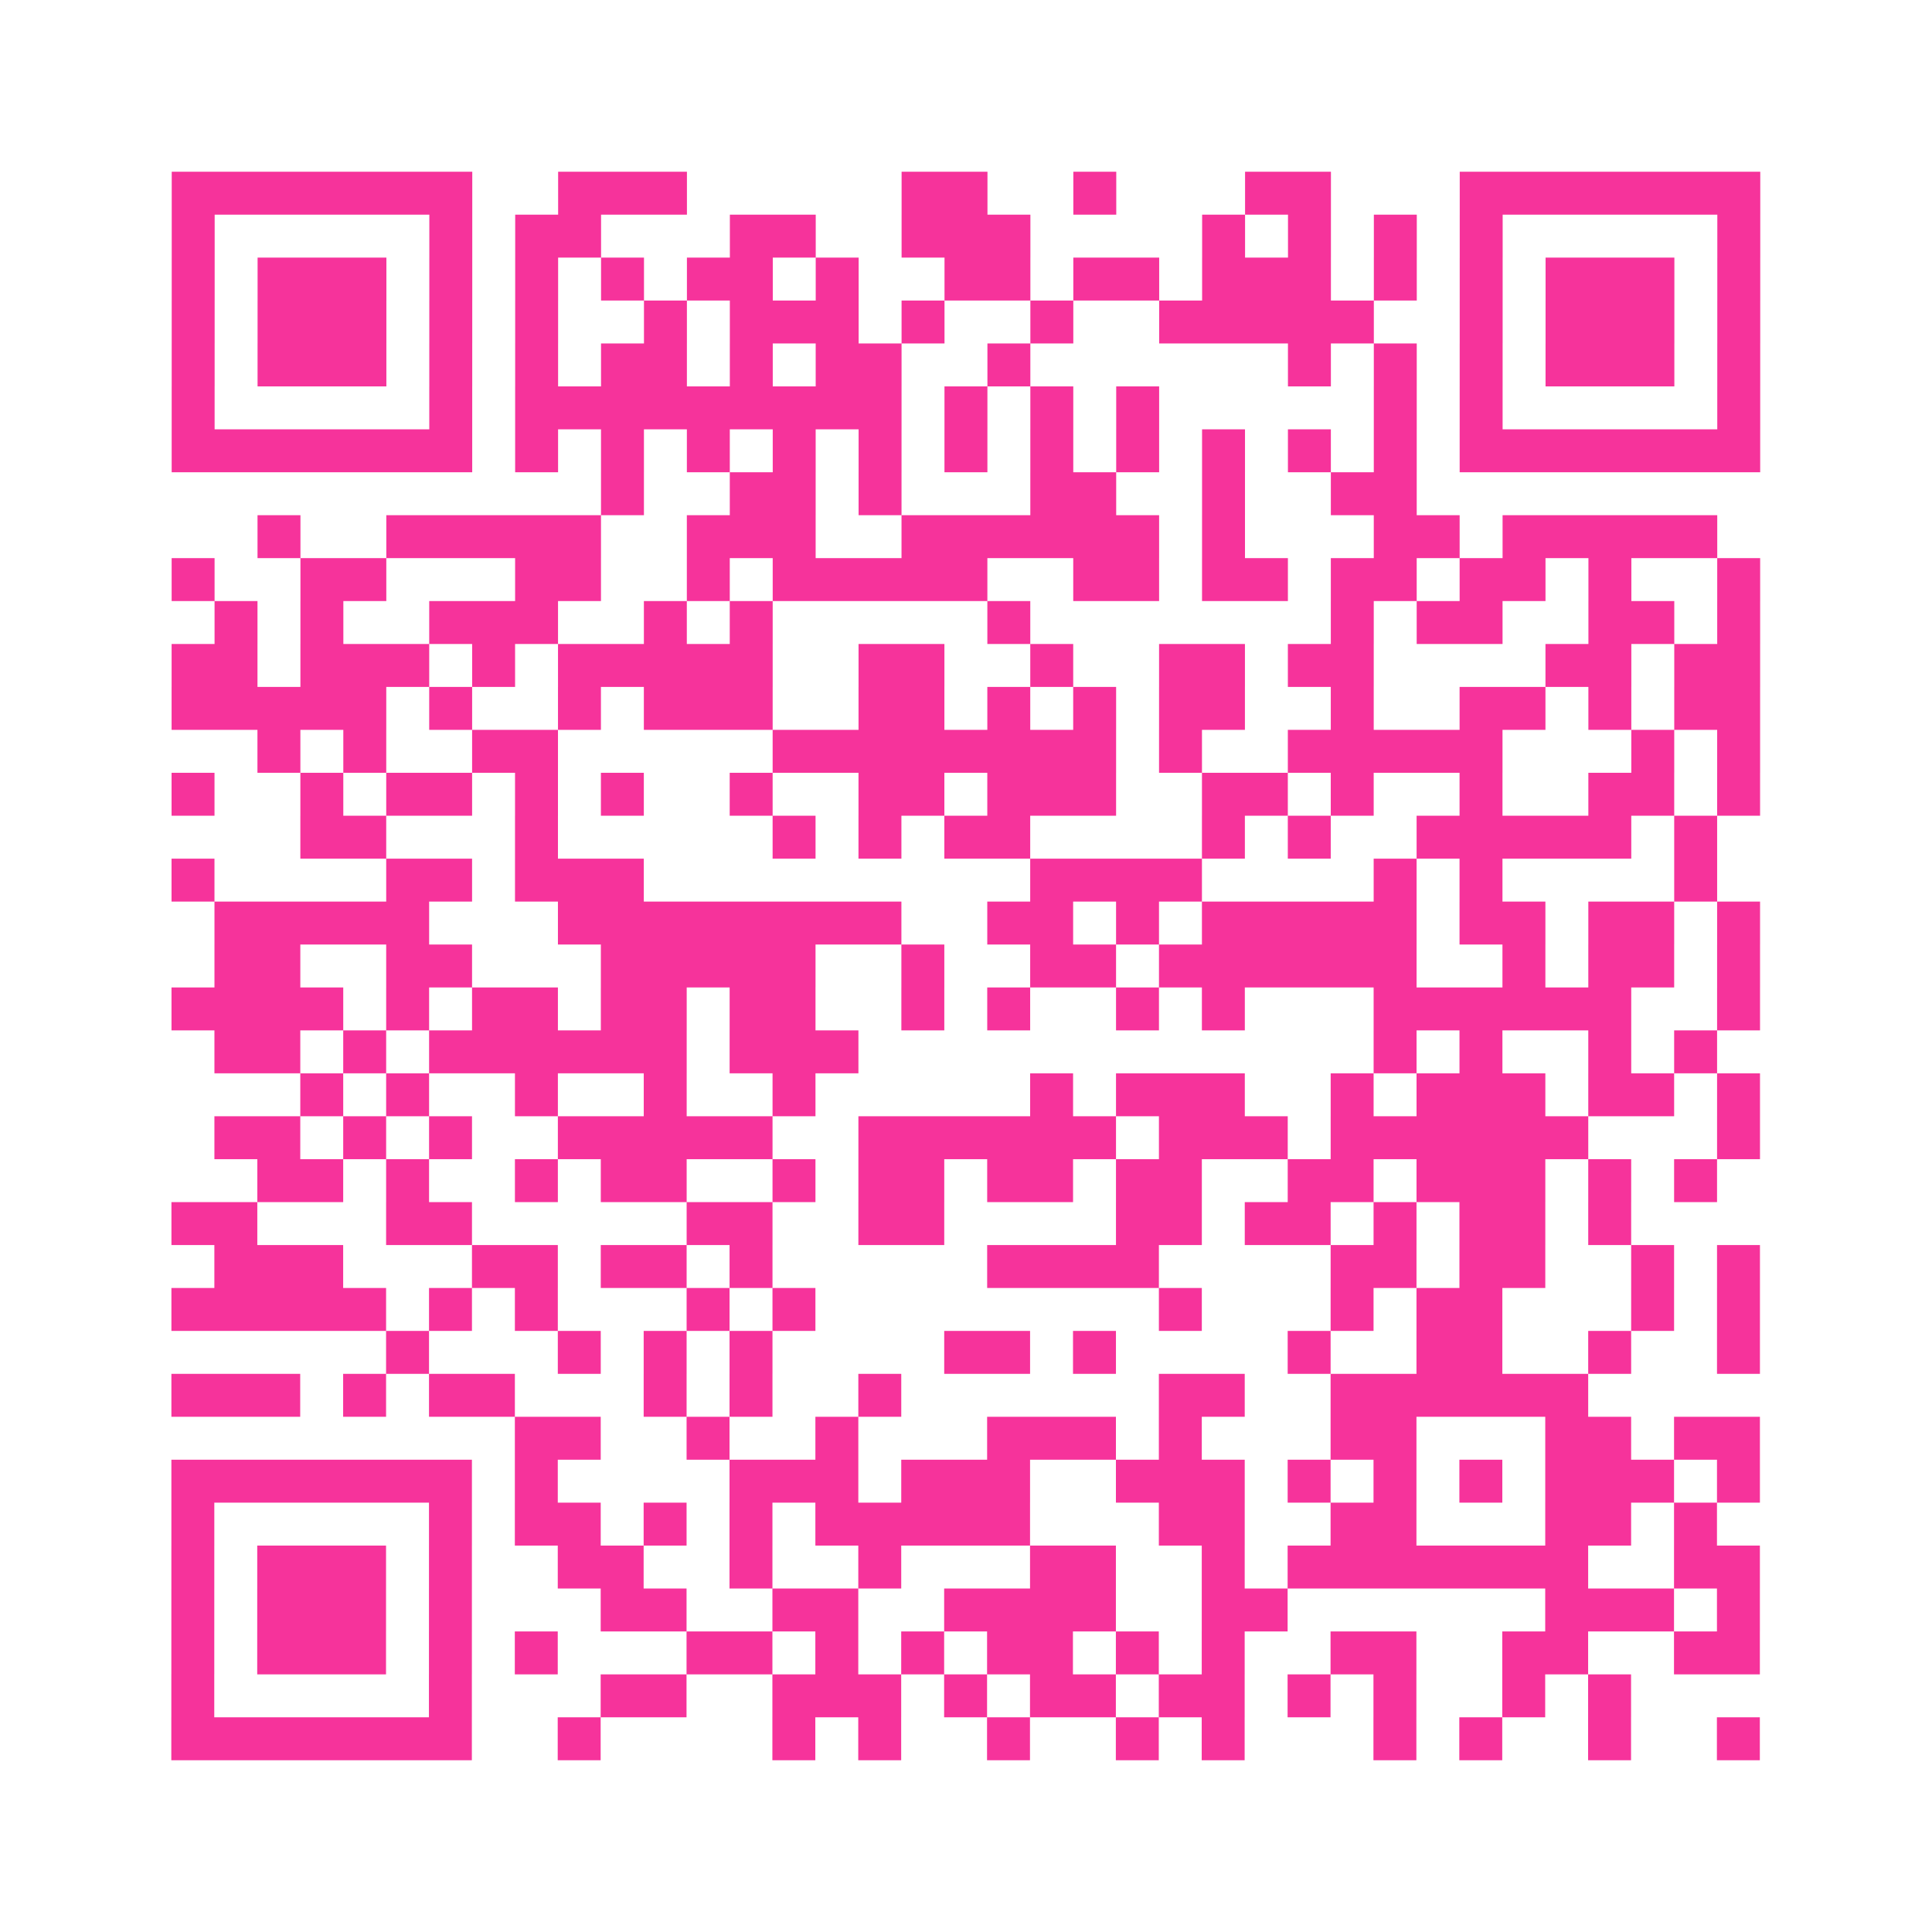 <?xml version="1.0" encoding="UTF-8"?>
<svg xmlns="http://www.w3.org/2000/svg" viewBox="0 0 45 45" class="pyqrcode"><path fill="transparent" d="M0 0h45v45h-45z"/><path stroke="#f6339b" class="pyqrline" d="M4 4.5h7m2 0h3m5 0h2m2 0h1m3 0h2m3 0h7m-37 1h1m5 0h1m1 0h2m3 0h2m2 0h3m4 0h1m1 0h1m1 0h1m1 0h1m5 0h1m-37 1h1m1 0h3m1 0h1m1 0h1m1 0h1m1 0h2m1 0h1m2 0h2m1 0h2m1 0h3m1 0h1m1 0h1m1 0h3m1 0h1m-37 1h1m1 0h3m1 0h1m1 0h1m2 0h1m1 0h3m1 0h1m2 0h1m2 0h5m2 0h1m1 0h3m1 0h1m-37 1h1m1 0h3m1 0h1m1 0h1m1 0h2m1 0h1m1 0h2m2 0h1m6 0h1m1 0h1m1 0h1m1 0h3m1 0h1m-37 1h1m5 0h1m1 0h9m1 0h1m1 0h1m1 0h1m5 0h1m1 0h1m5 0h1m-37 1h7m1 0h1m1 0h1m1 0h1m1 0h1m1 0h1m1 0h1m1 0h1m1 0h1m1 0h1m1 0h1m1 0h1m1 0h7m-27 1h1m2 0h2m1 0h1m3 0h2m2 0h1m2 0h2m-27 1h1m2 0h5m2 0h3m2 0h6m1 0h1m3 0h2m1 0h5m-36 1h1m2 0h2m3 0h2m2 0h1m1 0h5m2 0h2m1 0h2m1 0h2m1 0h2m1 0h1m2 0h1m-36 1h1m1 0h1m2 0h3m2 0h1m1 0h1m5 0h1m7 0h1m1 0h2m2 0h2m1 0h1m-37 1h2m1 0h3m1 0h1m1 0h5m2 0h2m2 0h1m2 0h2m1 0h2m4 0h2m1 0h2m-37 1h5m1 0h1m2 0h1m1 0h3m2 0h2m1 0h1m1 0h1m1 0h2m2 0h1m2 0h2m1 0h1m1 0h2m-35 1h1m1 0h1m2 0h2m5 0h8m1 0h1m2 0h5m3 0h1m1 0h1m-37 1h1m2 0h1m1 0h2m1 0h1m1 0h1m2 0h1m2 0h2m1 0h3m2 0h2m1 0h1m2 0h1m2 0h2m1 0h1m-34 1h2m3 0h1m5 0h1m1 0h1m1 0h2m4 0h1m1 0h1m2 0h5m1 0h1m-36 1h1m4 0h2m1 0h3m9 0h4m4 0h1m1 0h1m4 0h1m-35 1h5m3 0h8m2 0h2m1 0h1m1 0h5m1 0h2m1 0h2m1 0h1m-36 1h2m2 0h2m3 0h5m2 0h1m2 0h2m1 0h6m2 0h1m1 0h2m1 0h1m-37 1h4m1 0h1m1 0h2m1 0h2m1 0h2m2 0h1m1 0h1m2 0h1m1 0h1m3 0h6m2 0h1m-36 1h2m1 0h1m1 0h6m1 0h3m12 0h1m1 0h1m2 0h1m1 0h1m-33 1h1m1 0h1m2 0h1m2 0h1m2 0h1m5 0h1m1 0h3m2 0h1m1 0h3m1 0h2m1 0h1m-36 1h2m1 0h1m1 0h1m2 0h5m2 0h6m1 0h3m1 0h6m3 0h1m-35 1h2m1 0h1m2 0h1m1 0h2m2 0h1m1 0h2m1 0h2m1 0h2m2 0h2m1 0h3m1 0h1m1 0h1m-36 1h2m3 0h2m5 0h2m2 0h2m4 0h2m1 0h2m1 0h1m1 0h2m1 0h1m-33 1h3m3 0h2m1 0h2m1 0h1m5 0h4m4 0h2m1 0h2m2 0h1m1 0h1m-37 1h5m1 0h1m1 0h1m3 0h1m1 0h1m8 0h1m3 0h1m1 0h2m3 0h1m1 0h1m-32 1h1m3 0h1m1 0h1m1 0h1m4 0h2m1 0h1m4 0h1m2 0h2m2 0h1m2 0h1m-37 1h3m1 0h1m1 0h2m3 0h1m1 0h1m2 0h1m6 0h2m2 0h6m-25 1h2m2 0h1m2 0h1m3 0h3m1 0h1m3 0h2m3 0h2m1 0h2m-37 1h7m1 0h1m4 0h3m1 0h3m2 0h3m1 0h1m1 0h1m1 0h1m1 0h3m1 0h1m-37 1h1m5 0h1m1 0h2m1 0h1m1 0h1m1 0h5m3 0h2m2 0h2m3 0h2m1 0h1m-36 1h1m1 0h3m1 0h1m2 0h2m2 0h1m2 0h1m3 0h2m2 0h1m1 0h7m2 0h2m-37 1h1m1 0h3m1 0h1m3 0h2m2 0h2m2 0h4m2 0h2m6 0h3m1 0h1m-37 1h1m1 0h3m1 0h1m1 0h1m3 0h2m1 0h1m1 0h1m1 0h2m1 0h1m1 0h1m2 0h2m2 0h2m2 0h2m-37 1h1m5 0h1m3 0h2m2 0h3m1 0h1m1 0h2m1 0h2m1 0h1m1 0h1m2 0h1m1 0h1m-34 1h7m2 0h1m4 0h1m1 0h1m2 0h1m2 0h1m1 0h1m3 0h1m1 0h1m2 0h1m2 0h1"/></svg>
